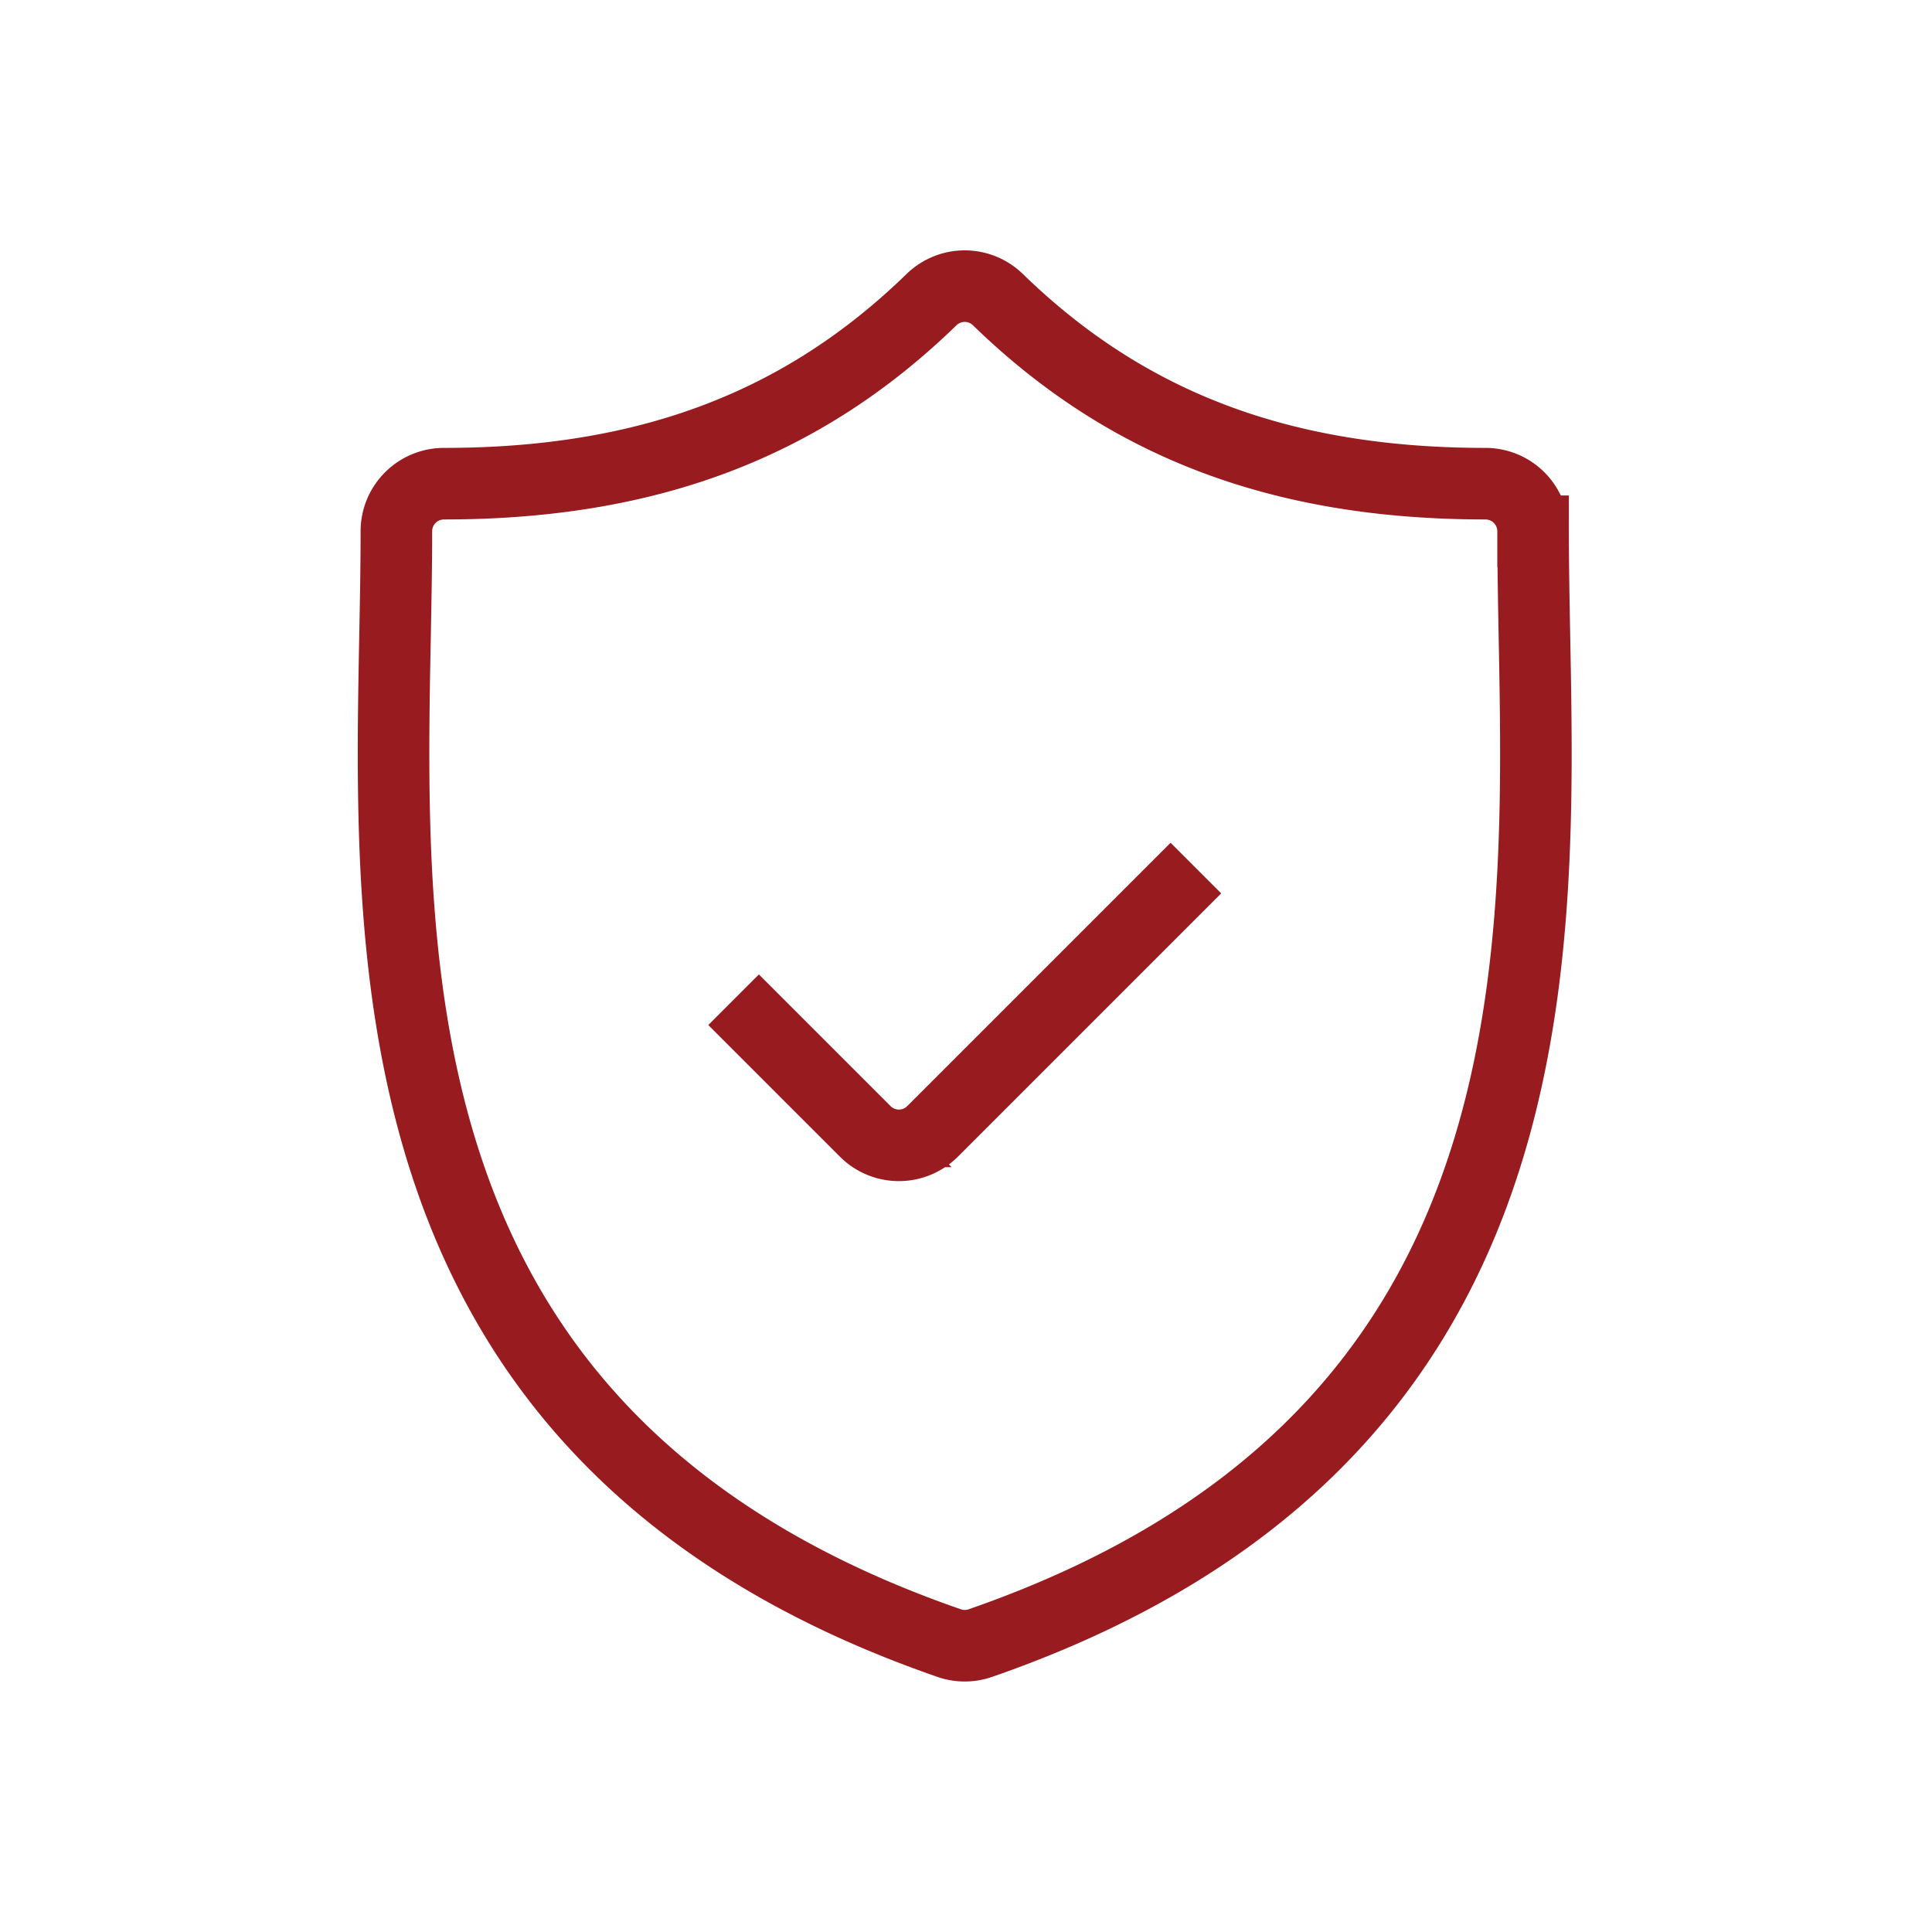 <svg height="54" viewBox="0 0 54 54" width="54" xmlns="http://www.w3.org/2000/svg"><g fill="none"><path d="m0 0h54v54h-54z"/><g stroke="#981b1f" stroke-miterlimit="10" stroke-width="2" transform="translate(-1974.932 -573.118)"><path d="m2017.82 590.9c-.019-1.026-.038-2-.038-2.933a1.33 1.33 0 0 0 -1.33-1.33c-5.688 0-10.02-1.635-13.629-5.145a1.33 1.33 0 0 0 -1.854 0c-3.61 3.51-7.94 5.145-13.628 5.145a1.33 1.33 0 0 0 -1.33 1.33c0 .938-.018 1.907-.038 2.934-.182 9.548-.432 22.623 15.488 28.142a1.329 1.329 0 0 0 .871 0c15.92-5.517 15.668-18.593 15.488-28.143z"/><path d="m2017.787 639.3 3.68 3.68a1.33 1.33 0 0 0 1.881 0l7.36-7.36" transform="translate(-22.351 -38.239)"/></g></g></svg>